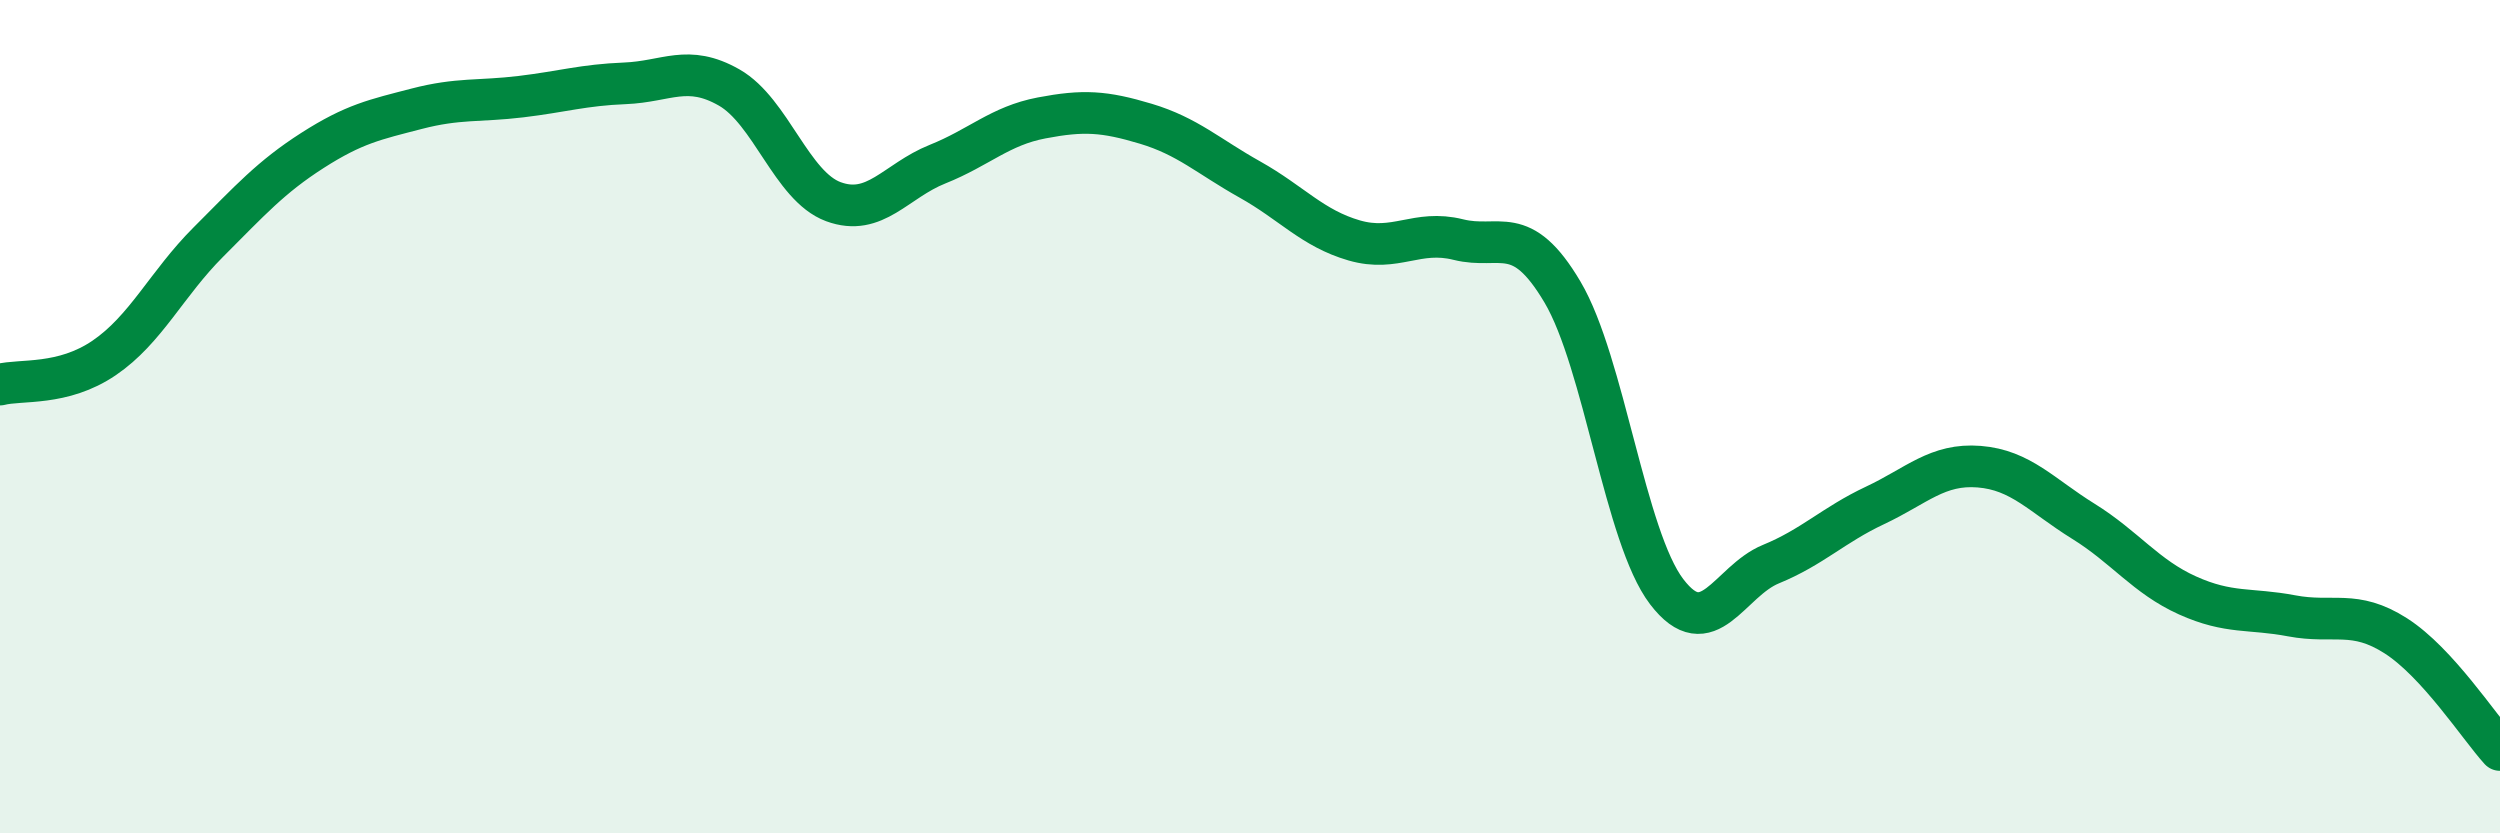 
    <svg width="60" height="20" viewBox="0 0 60 20" xmlns="http://www.w3.org/2000/svg">
      <path
        d="M 0,9.23 C 0.5,9.1 1.5,9.27 2.5,8.59 C 3.5,7.91 4,6.81 5,5.81 C 6,4.81 6.5,4.25 7.5,3.61 C 8.5,2.97 9,2.87 10,2.61 C 11,2.35 11.5,2.44 12.5,2.32 C 13.5,2.2 14,2.04 15,2 C 16,1.96 16.5,1.53 17.5,2.1 C 18.5,2.67 19,4.47 20,4.84 C 21,5.21 21.5,4.34 22.5,3.94 C 23.5,3.54 24,3.02 25,2.83 C 26,2.64 26.5,2.67 27.5,2.97 C 28.5,3.27 29,3.75 30,4.31 C 31,4.87 31.5,5.48 32.5,5.77 C 33.5,6.06 34,5.5 35,5.75 C 36,6 36.5,5.32 37.5,7.01 C 38.5,8.7 39,12.89 40,14.2 C 41,15.51 41.5,13.95 42.5,13.54 C 43.5,13.13 44,12.6 45,12.13 C 46,11.66 46.5,11.12 47.5,11.2 C 48.5,11.28 49,11.89 50,12.51 C 51,13.13 51.5,13.84 52.5,14.29 C 53.5,14.74 54,14.59 55,14.78 C 56,14.97 56.5,14.62 57.5,15.26 C 58.5,15.9 59.5,17.45 60,18L60 20L0 20Z"
        fill="#008740"
        opacity="0.1"
        stroke-linecap="round"
        stroke-linejoin="round"
      />
      <path
        d="M 0,9.23 C 0.5,9.1 1.5,9.27 2.5,8.59 C 3.5,7.91 4,6.81 5,5.81 C 6,4.81 6.5,4.25 7.5,3.61 C 8.5,2.97 9,2.87 10,2.61 C 11,2.35 11.5,2.44 12.5,2.32 C 13.5,2.2 14,2.04 15,2 C 16,1.96 16.5,1.53 17.5,2.1 C 18.5,2.67 19,4.47 20,4.84 C 21,5.21 21.5,4.34 22.5,3.94 C 23.5,3.54 24,3.02 25,2.83 C 26,2.64 26.5,2.67 27.5,2.97 C 28.5,3.27 29,3.75 30,4.31 C 31,4.87 31.5,5.48 32.5,5.77 C 33.5,6.06 34,5.5 35,5.75 C 36,6 36.5,5.32 37.5,7.01 C 38.5,8.7 39,12.89 40,14.2 C 41,15.51 41.5,13.95 42.5,13.54 C 43.5,13.13 44,12.6 45,12.13 C 46,11.66 46.5,11.12 47.5,11.2 C 48.5,11.28 49,11.89 50,12.51 C 51,13.13 51.5,13.84 52.5,14.29 C 53.5,14.74 54,14.59 55,14.78 C 56,14.97 56.5,14.62 57.5,15.26 C 58.5,15.9 59.5,17.45 60,18"
        stroke="#008740"
        stroke-width="1"
        fill="none"
        stroke-linecap="round"
        stroke-linejoin="round"
      />
    </svg>
  